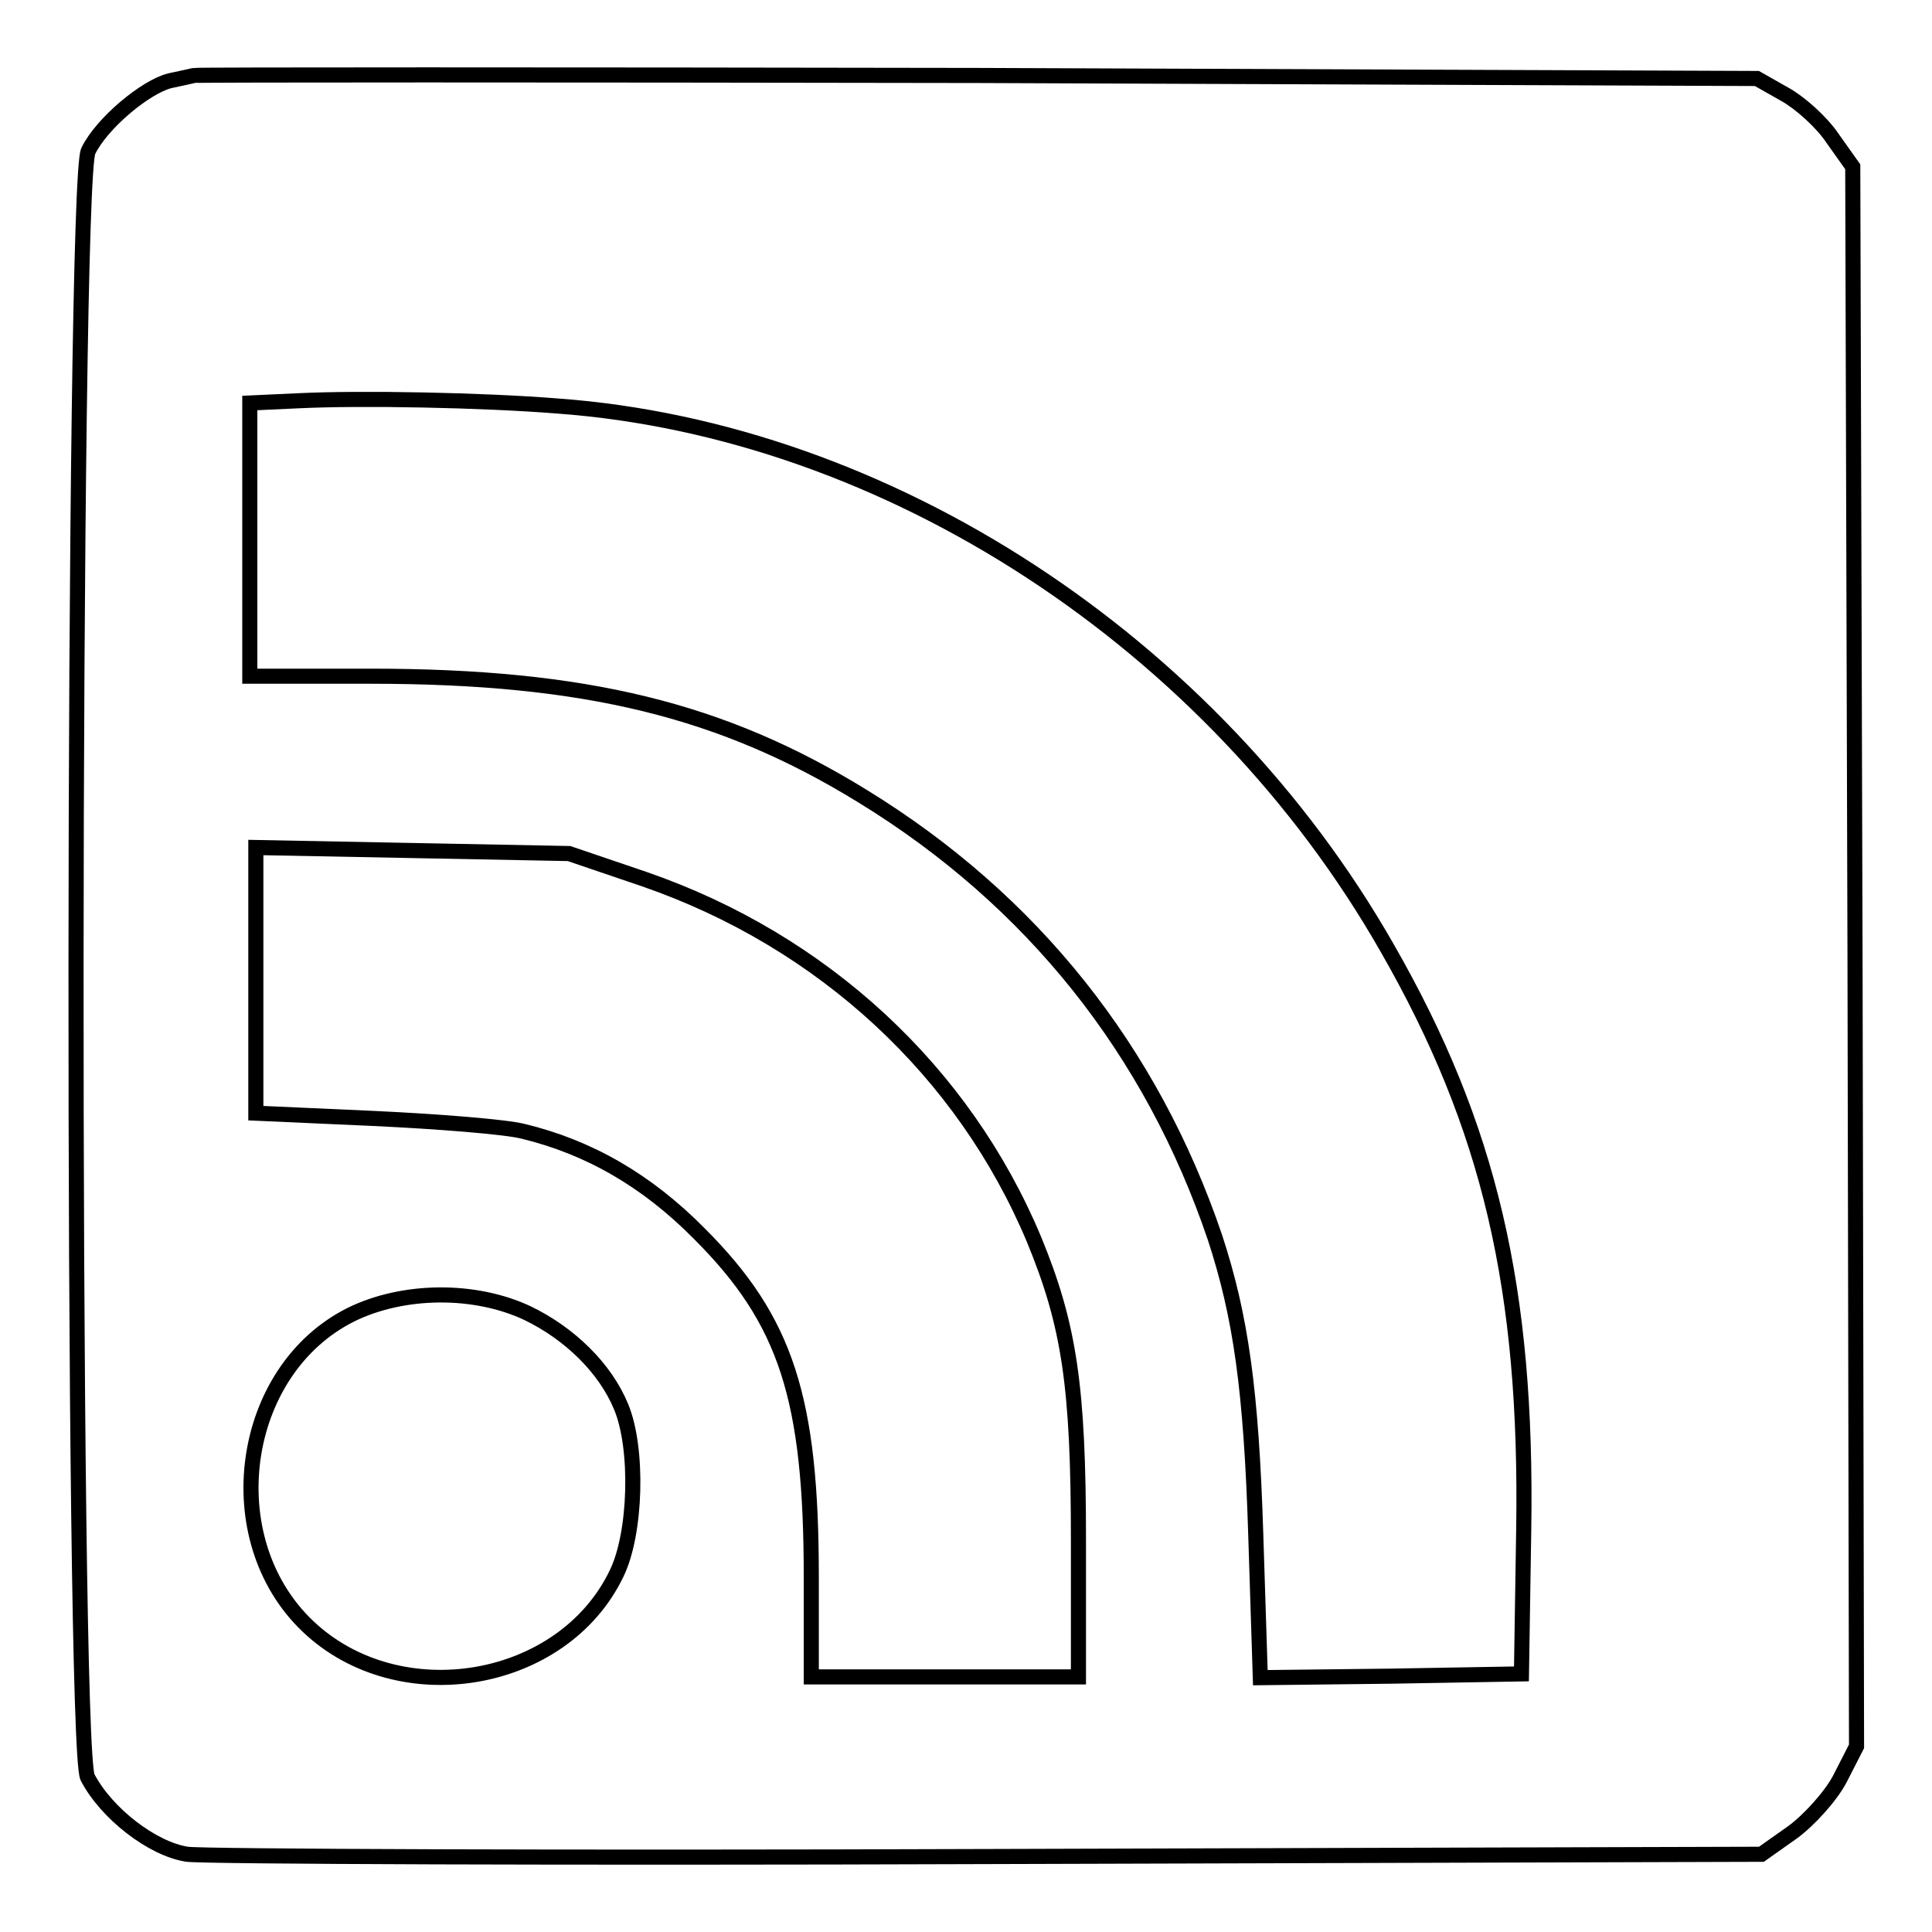 <?xml version="1.0" encoding="utf-8"?>
<!-- Svg Vector Icons : http://www.onlinewebfonts.com/icon -->
<!DOCTYPE svg PUBLIC "-//W3C//DTD SVG 1.1//EN" "http://www.w3.org/Graphics/SVG/1.1/DTD/svg11.dtd">
<svg version="1.1" xmlns="http://www.w3.org/2000/svg" xmlns:xlink="http://www.w3.org/1999/xlink" x="0px" y="0px" viewBox="0 0 256 256" enable-background="new 0 0 256 256" xml:space="preserve">
<g> <g> <path stroke-width="2" fill-opacity="0" stroke="#000000"  d="M25.7,10c-0.4,0.1-1.8,0.4-3.2,0.7c-3.2,0.8-9,5.6-10.8,9.3c-2.1,4-2.2,211.5-0.1,215.5  c2.5,4.8,8.6,9.5,13.2,10.2c2.3,0.3,50.1,0.5,106.4,0.3l102.2-0.3l4.1-2.9c2.2-1.6,5.1-4.8,6.3-7.1l2.2-4.3l-0.2-104.6l-0.3-104.7  l-2.7-3.8c-1.4-2.1-4.3-4.7-6.3-5.8l-3.7-2.1L129.6,10C72.8,9.9,26.1,9.9,25.7,10z M73.9,53.8c43.7,3.2,86.8,31.3,109.9,71.8  c13.6,23.7,18.6,45.2,18.1,77.1l-0.3,19.1l-17.3,0.3l-17.3,0.2l-0.6-18.8c-0.6-19.4-2-29.1-5.4-39.5  c-8.4-24.8-24.2-44.7-46.7-58.5C95.8,94.1,77.6,89.6,49.1,89.6h-16V71.4v-18l6.5-0.3C47.9,52.7,63.9,53,73.9,53.8z M85.4,116.5  c23.7,8.2,42.3,25.5,51.6,47.7c4.7,11.4,5.9,19.5,5.9,39.9v18.1h-17.7h-17.7V209c0-23.7-3.3-34-14.8-45.5  c-7-7.1-14.7-11.5-23.4-13.6c-2.4-0.6-11.3-1.3-19.8-1.7l-15.6-0.7V130v-17.7l20.8,0.4l20.7,0.4L85.4,116.5z M69.9,174  c5.6,2.7,10.3,7.3,12.4,12.4c2.3,5.5,2,16.8-0.6,22.1c-7.1,14.8-28.8,18.5-40.9,7c-12.2-11.6-9.1-33.9,5.7-41.3  C53.4,170.8,62.9,170.7,69.9,174z"/> </g></g>
</svg>
